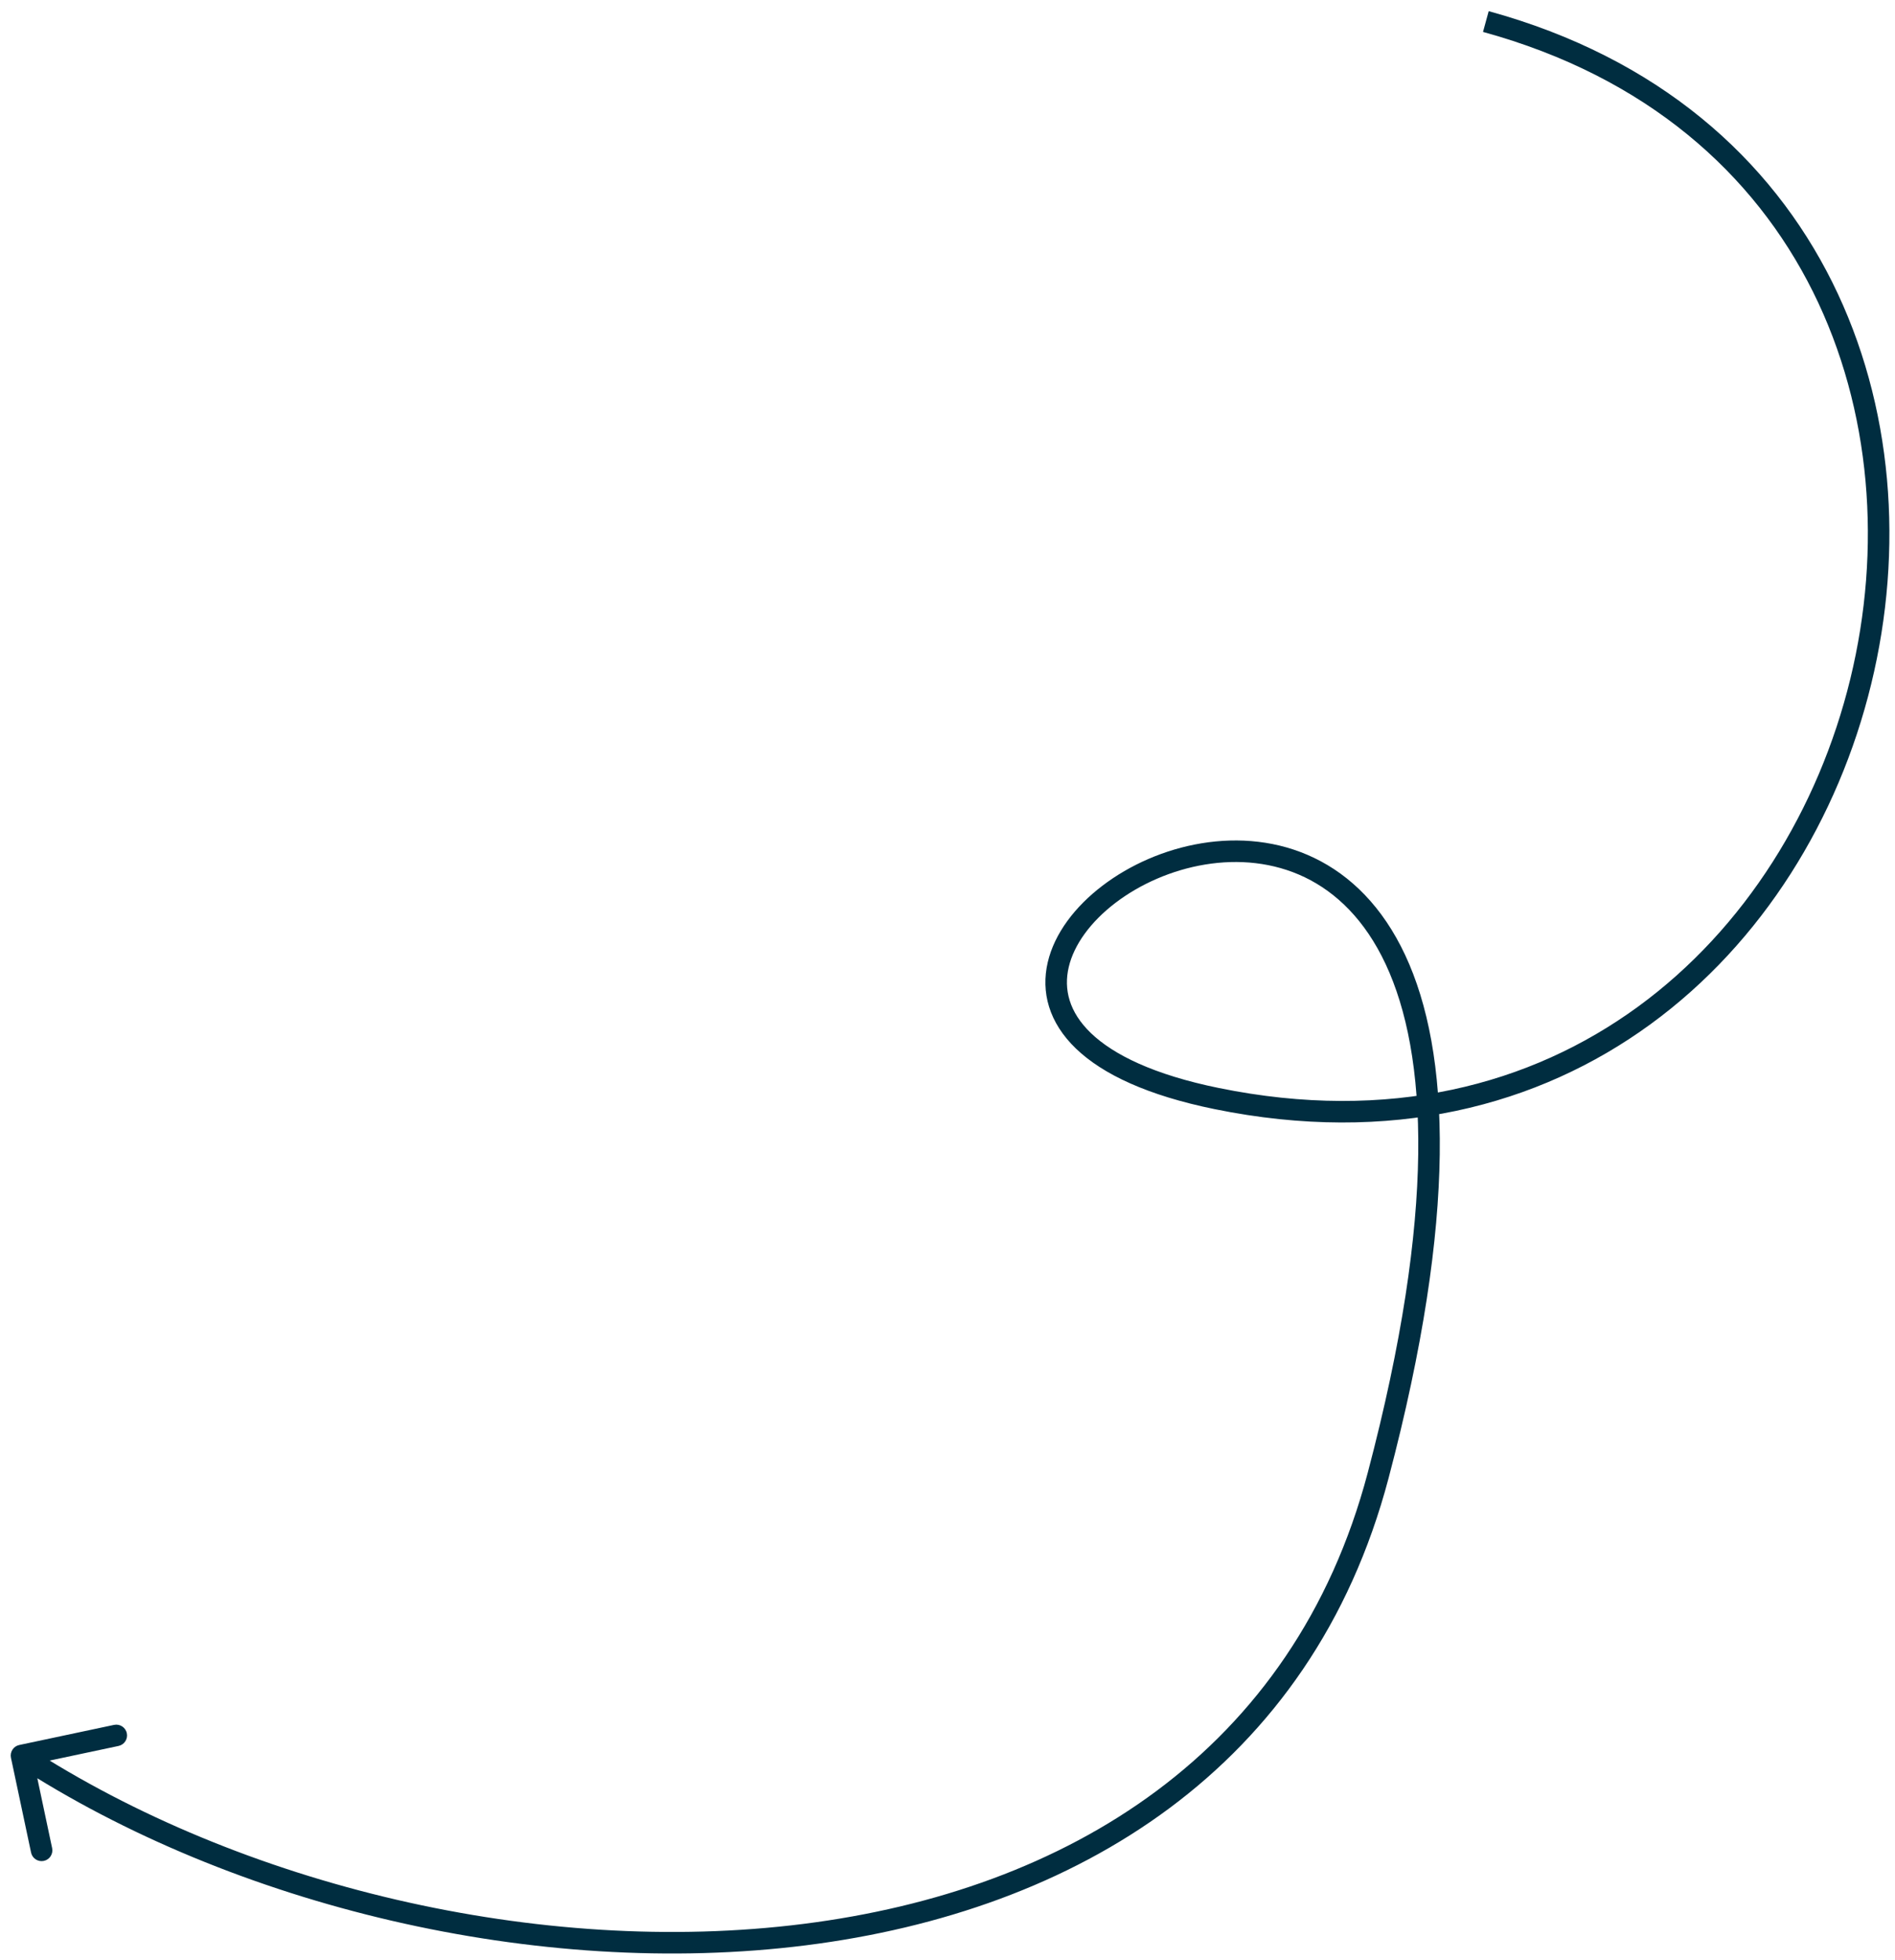<?xml version="1.0" encoding="UTF-8"?> <svg xmlns="http://www.w3.org/2000/svg" width="88" height="91" viewBox="0 0 88 91" fill="none"><path d="M63.998 68.5L63.515 68.372L63.998 68.5ZM0.894 81.011C0.624 81.068 0.452 81.334 0.509 81.604L1.443 86.006C1.5 86.276 1.765 86.448 2.036 86.391C2.306 86.334 2.478 86.068 2.421 85.798L1.591 81.885L5.504 81.055C5.774 80.998 5.947 80.733 5.889 80.463C5.832 80.192 5.566 80.02 5.296 80.077L0.894 81.011ZM68.868 1.482C76.483 3.57 81.466 8.075 84.189 13.542C86.918 19.021 87.393 25.497 85.923 31.525C84.453 37.553 81.047 43.104 76.056 46.742C71.075 50.373 64.489 52.12 56.6 50.51L56.4 51.49C64.556 53.154 71.431 51.352 76.645 47.55C81.851 43.755 85.376 37.99 86.894 31.762C88.413 25.534 87.932 18.813 85.085 13.097C82.231 7.369 77.016 2.68 69.132 0.518L68.868 1.482ZM56.6 50.51C53.581 49.894 51.708 48.966 50.661 47.962C49.638 46.979 49.392 45.916 49.629 44.901C49.873 43.853 50.65 42.792 51.796 41.917C52.937 41.047 54.406 40.392 55.96 40.136C57.513 39.88 59.132 40.025 60.594 40.728C62.05 41.43 63.384 42.702 64.348 44.762C66.287 48.91 66.717 56.25 63.515 68.372L64.481 68.628C67.702 56.439 67.344 48.812 65.254 44.339C64.202 42.089 62.711 40.638 61.028 39.828C59.35 39.02 57.517 38.866 55.797 39.149C54.081 39.432 52.46 40.153 51.19 41.123C49.925 42.087 48.969 43.33 48.655 44.674C48.334 46.051 48.704 47.47 49.968 48.683C51.209 49.874 53.293 50.856 56.4 51.49L56.6 50.51ZM63.515 68.372C60.081 81.367 49.549 87.771 37.31 89.316C25.054 90.864 11.173 87.517 1.271 81.081L0.726 81.919C10.823 88.483 24.941 91.886 37.435 90.309C49.945 88.729 60.913 82.133 64.481 68.628L63.515 68.372Z" fill="#002D40"></path></svg> 